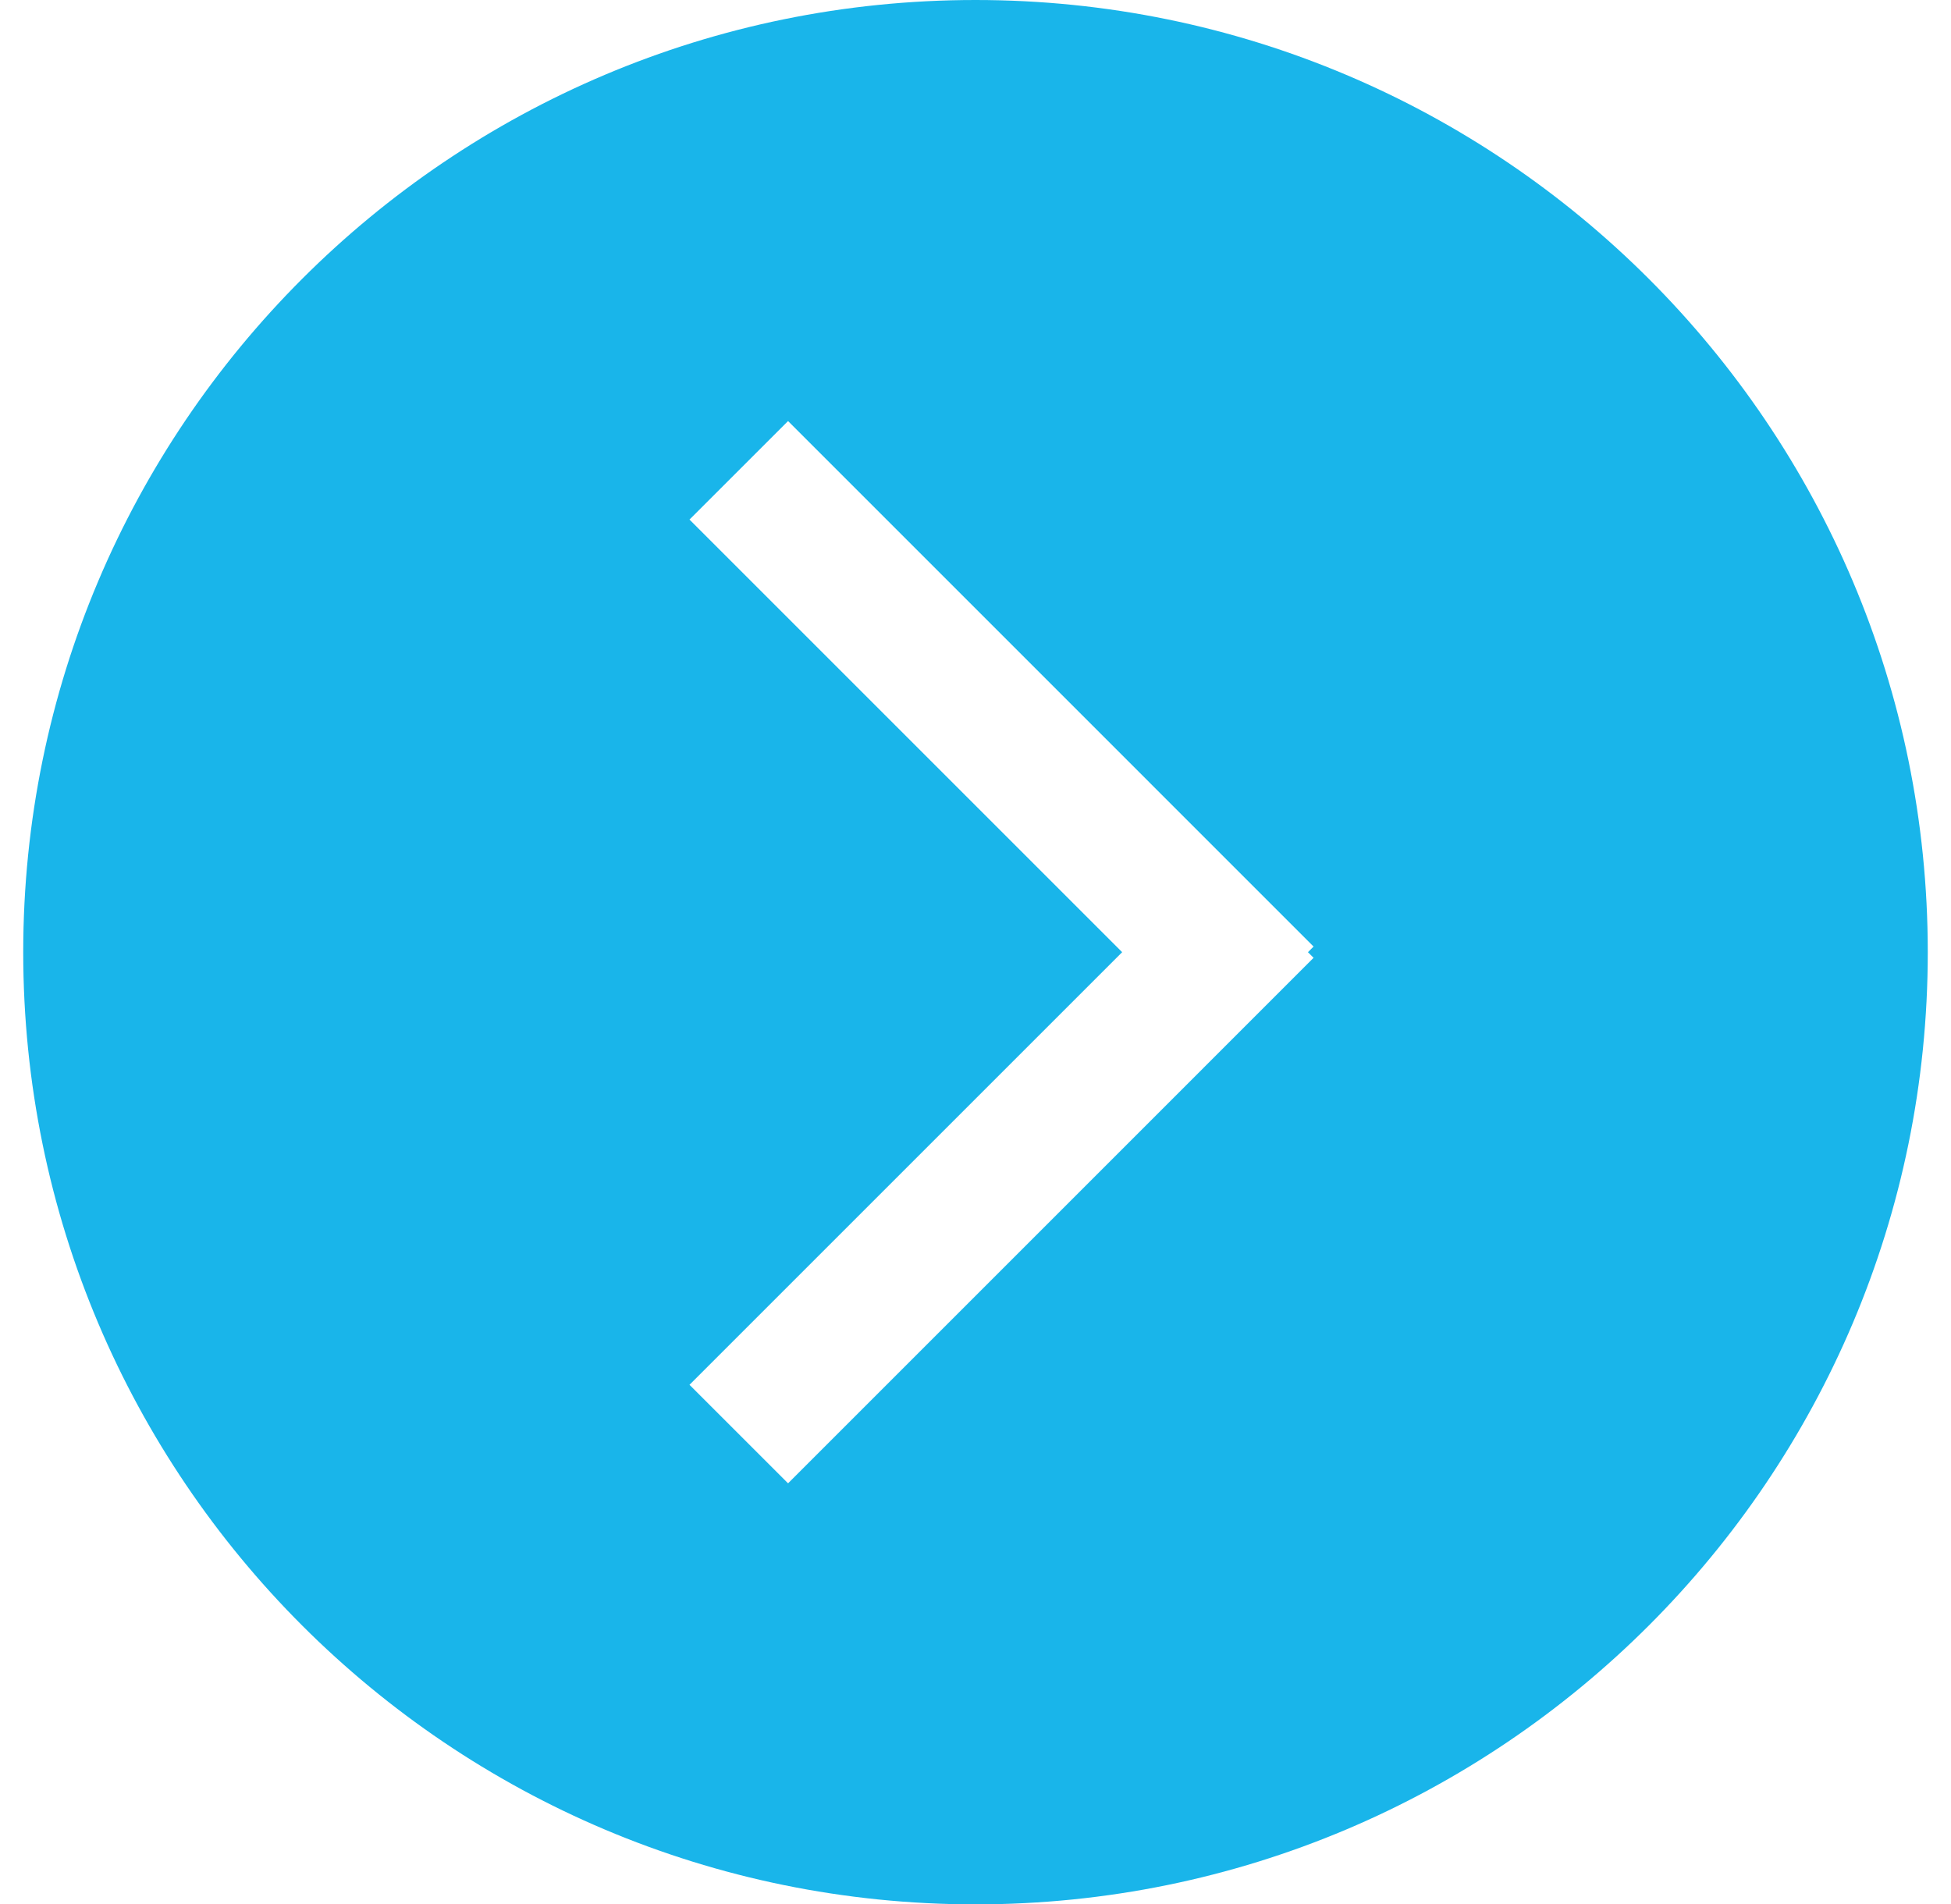 <svg xmlns="http://www.w3.org/2000/svg" width="42" height="41" viewBox="0 0 42 41" fill="none"><path fill-rule="evenodd" clip-rule="evenodd" d="M21 41C32.322 41 41.5 31.822 41.5 20.5C41.5 9.178 32.322 0 21 0C9.678 0 0.5 9.178 0.5 20.5C0.5 31.822 9.678 41 21 41ZM14.843 11.186L24.157 20.5L14.843 29.814L16.965 31.935L28.278 20.621L28.157 20.5L28.278 20.379L16.965 9.065L14.843 11.186Z" fill="#19B5EA"></path></svg>